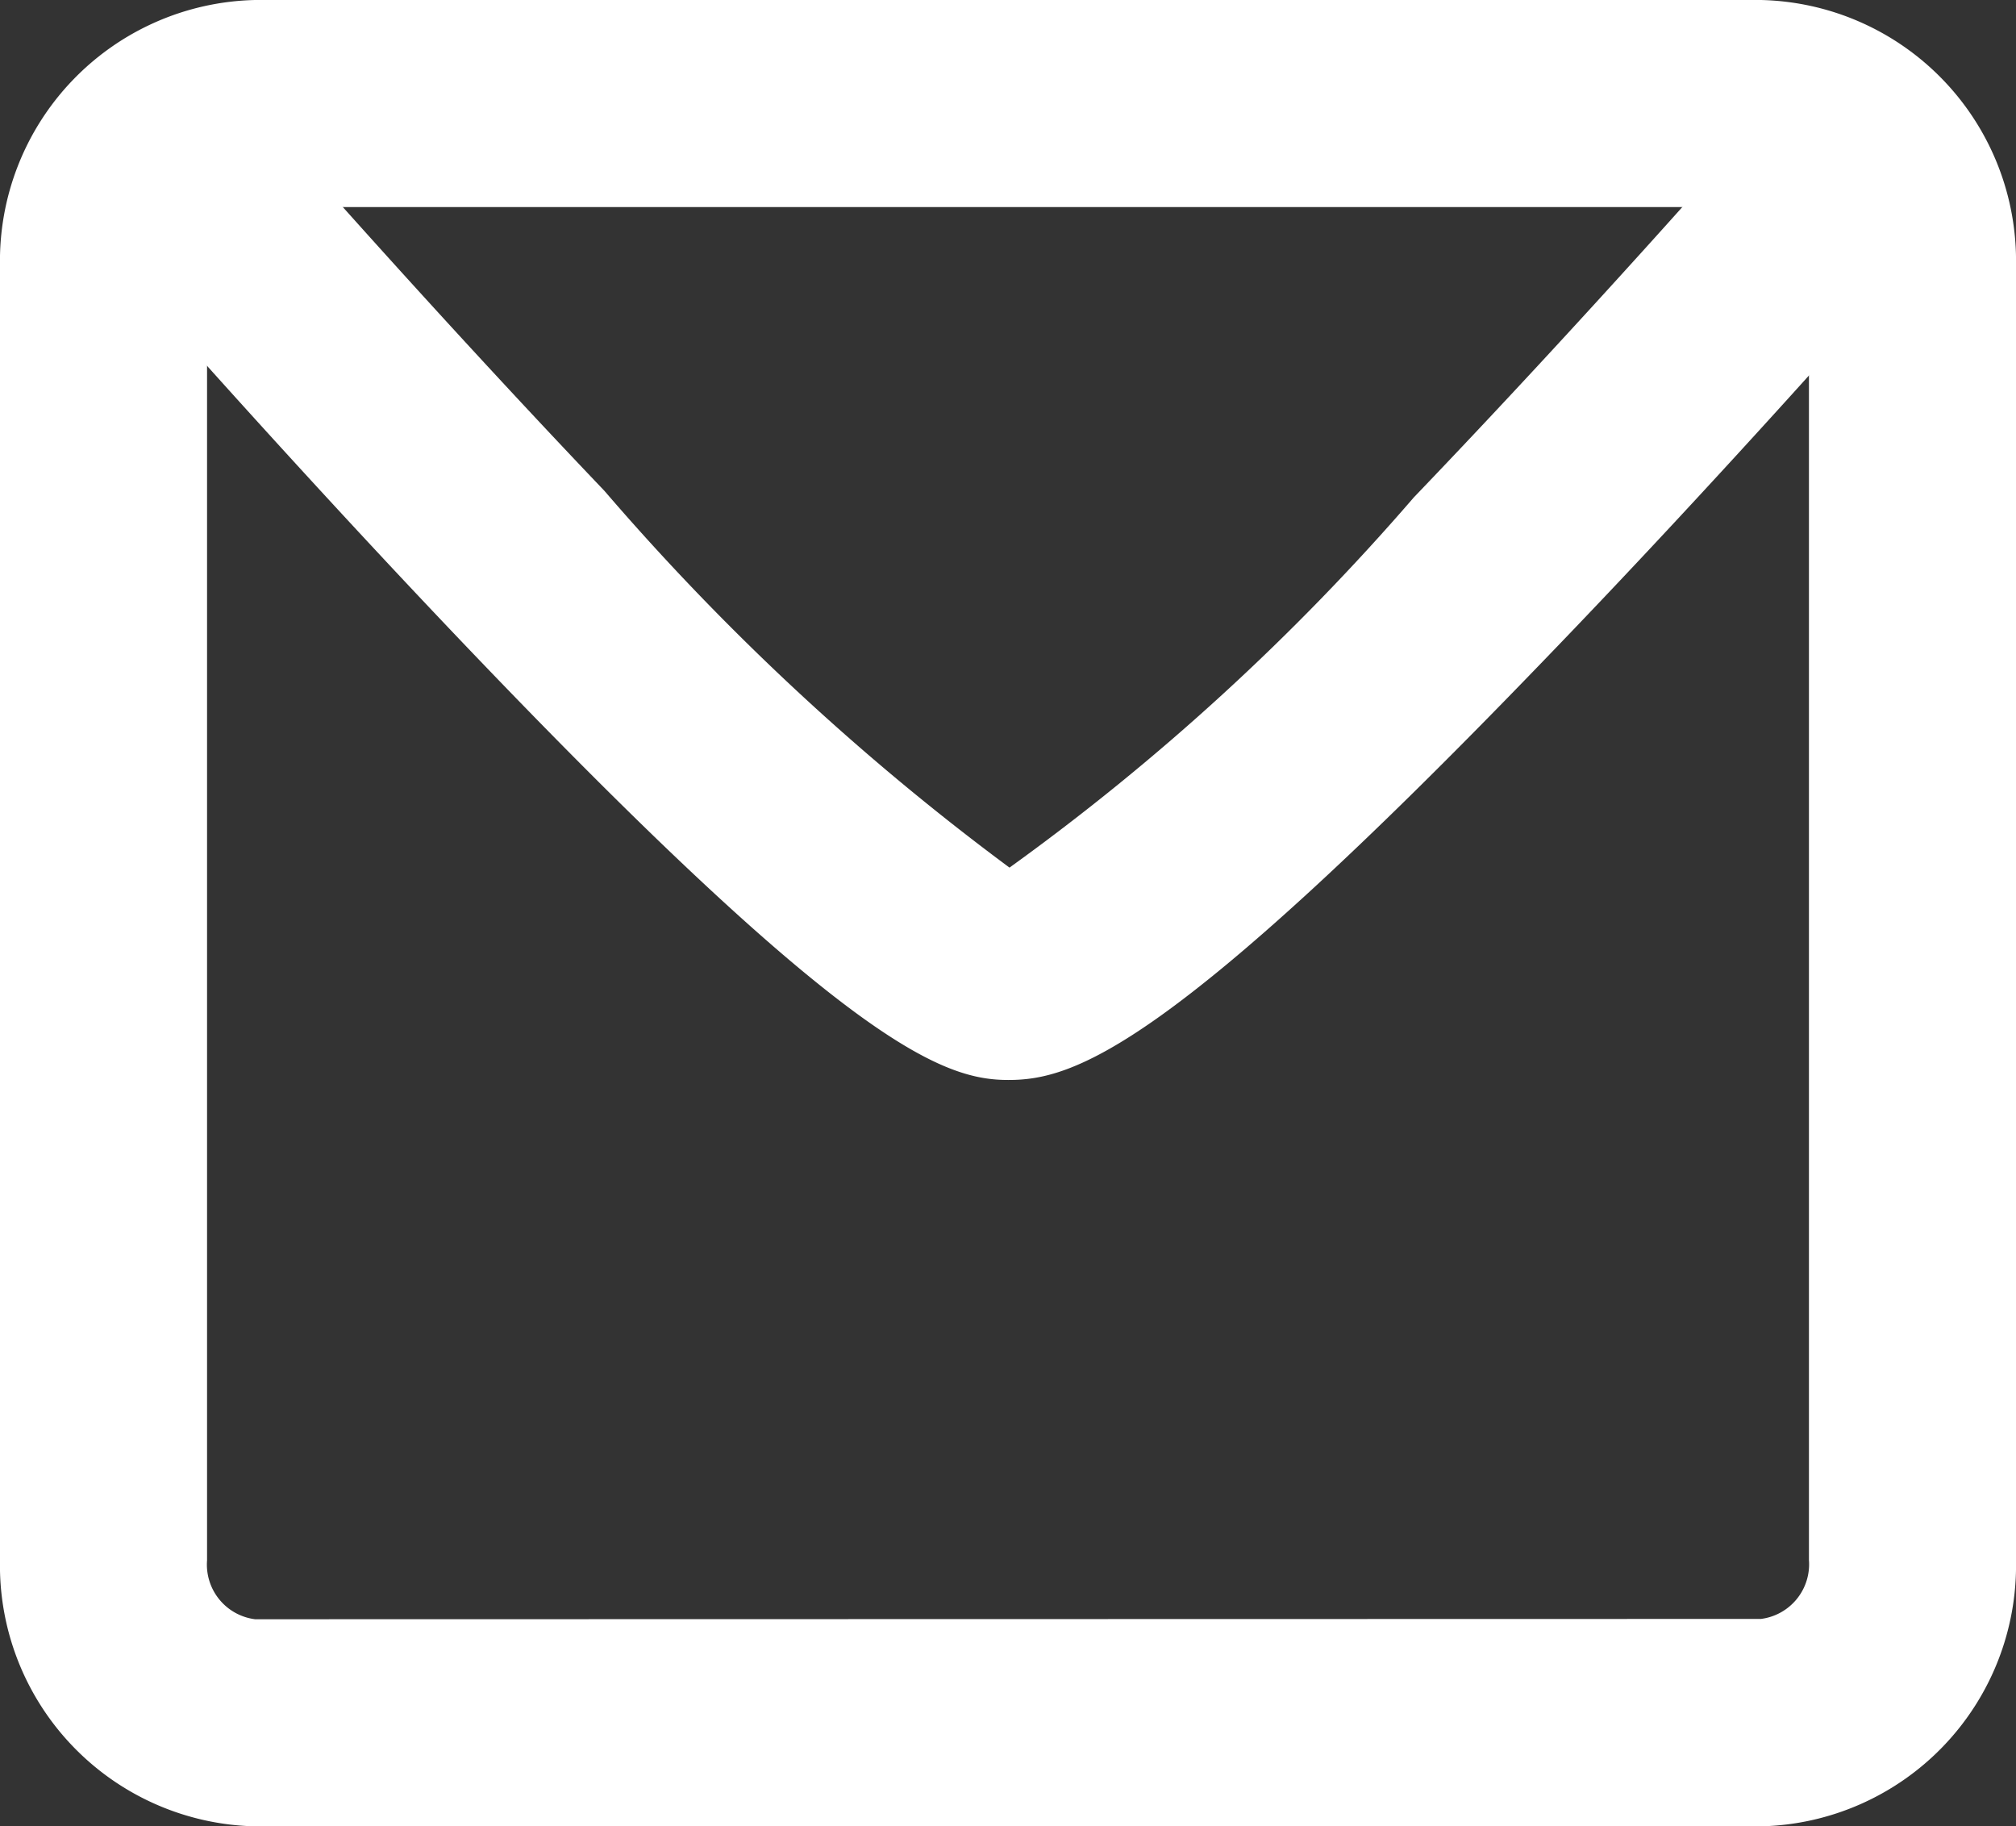 <svg xmlns="http://www.w3.org/2000/svg" width="19.473" height="17.636" viewBox="0 0 19.473 17.636">
  <rect x="0" y="0" width="19.473" height="17.636" fill="#333333" stroke="none"/>
  <g id="icon-mail" transform="translate(1 1)">
    <path id="パス_105" data-name="パス 105" d="M9.851,10.5c-.62,0-1.527-.315-5.13-4.075-1.8-1.878-3.464-3.782-3.481-3.8A1,1,0,0,1,2.747,1.309c.015.017,1.519,1.738,3.2,3.5A24.021,24.021,0,0,0,9.861,8.449a22.6,22.6,0,0,0,3.906-3.576c1.673-1.744,3.165-3.447,3.18-3.464a1,1,0,0,1,1.5,1.318c-.016.019-1.664,1.9-3.455,3.752C11.413,10.19,10.49,10.5,9.851,10.5Z" transform="translate(-1.11 -1.07)" fill="#fff"/>
    <path id="パス_149" data-name="パス 149" d="M1.464-1H16.009a2.521,2.521,0,0,1,2.464,2.569v12.5a2.521,2.521,0,0,1-2.464,2.569H1.464A2.521,2.521,0,0,1-1,14.066V1.569A2.521,2.521,0,0,1,1.464-1ZM16.009,14.635a.532.532,0,0,0,.464-.569V1.569A.532.532,0,0,0,16.009,1H1.464A.532.532,0,0,0,1,1.569v12.5a.532.532,0,0,0,.464.569Z" fill="#fff"/>
  </g>
</svg>
